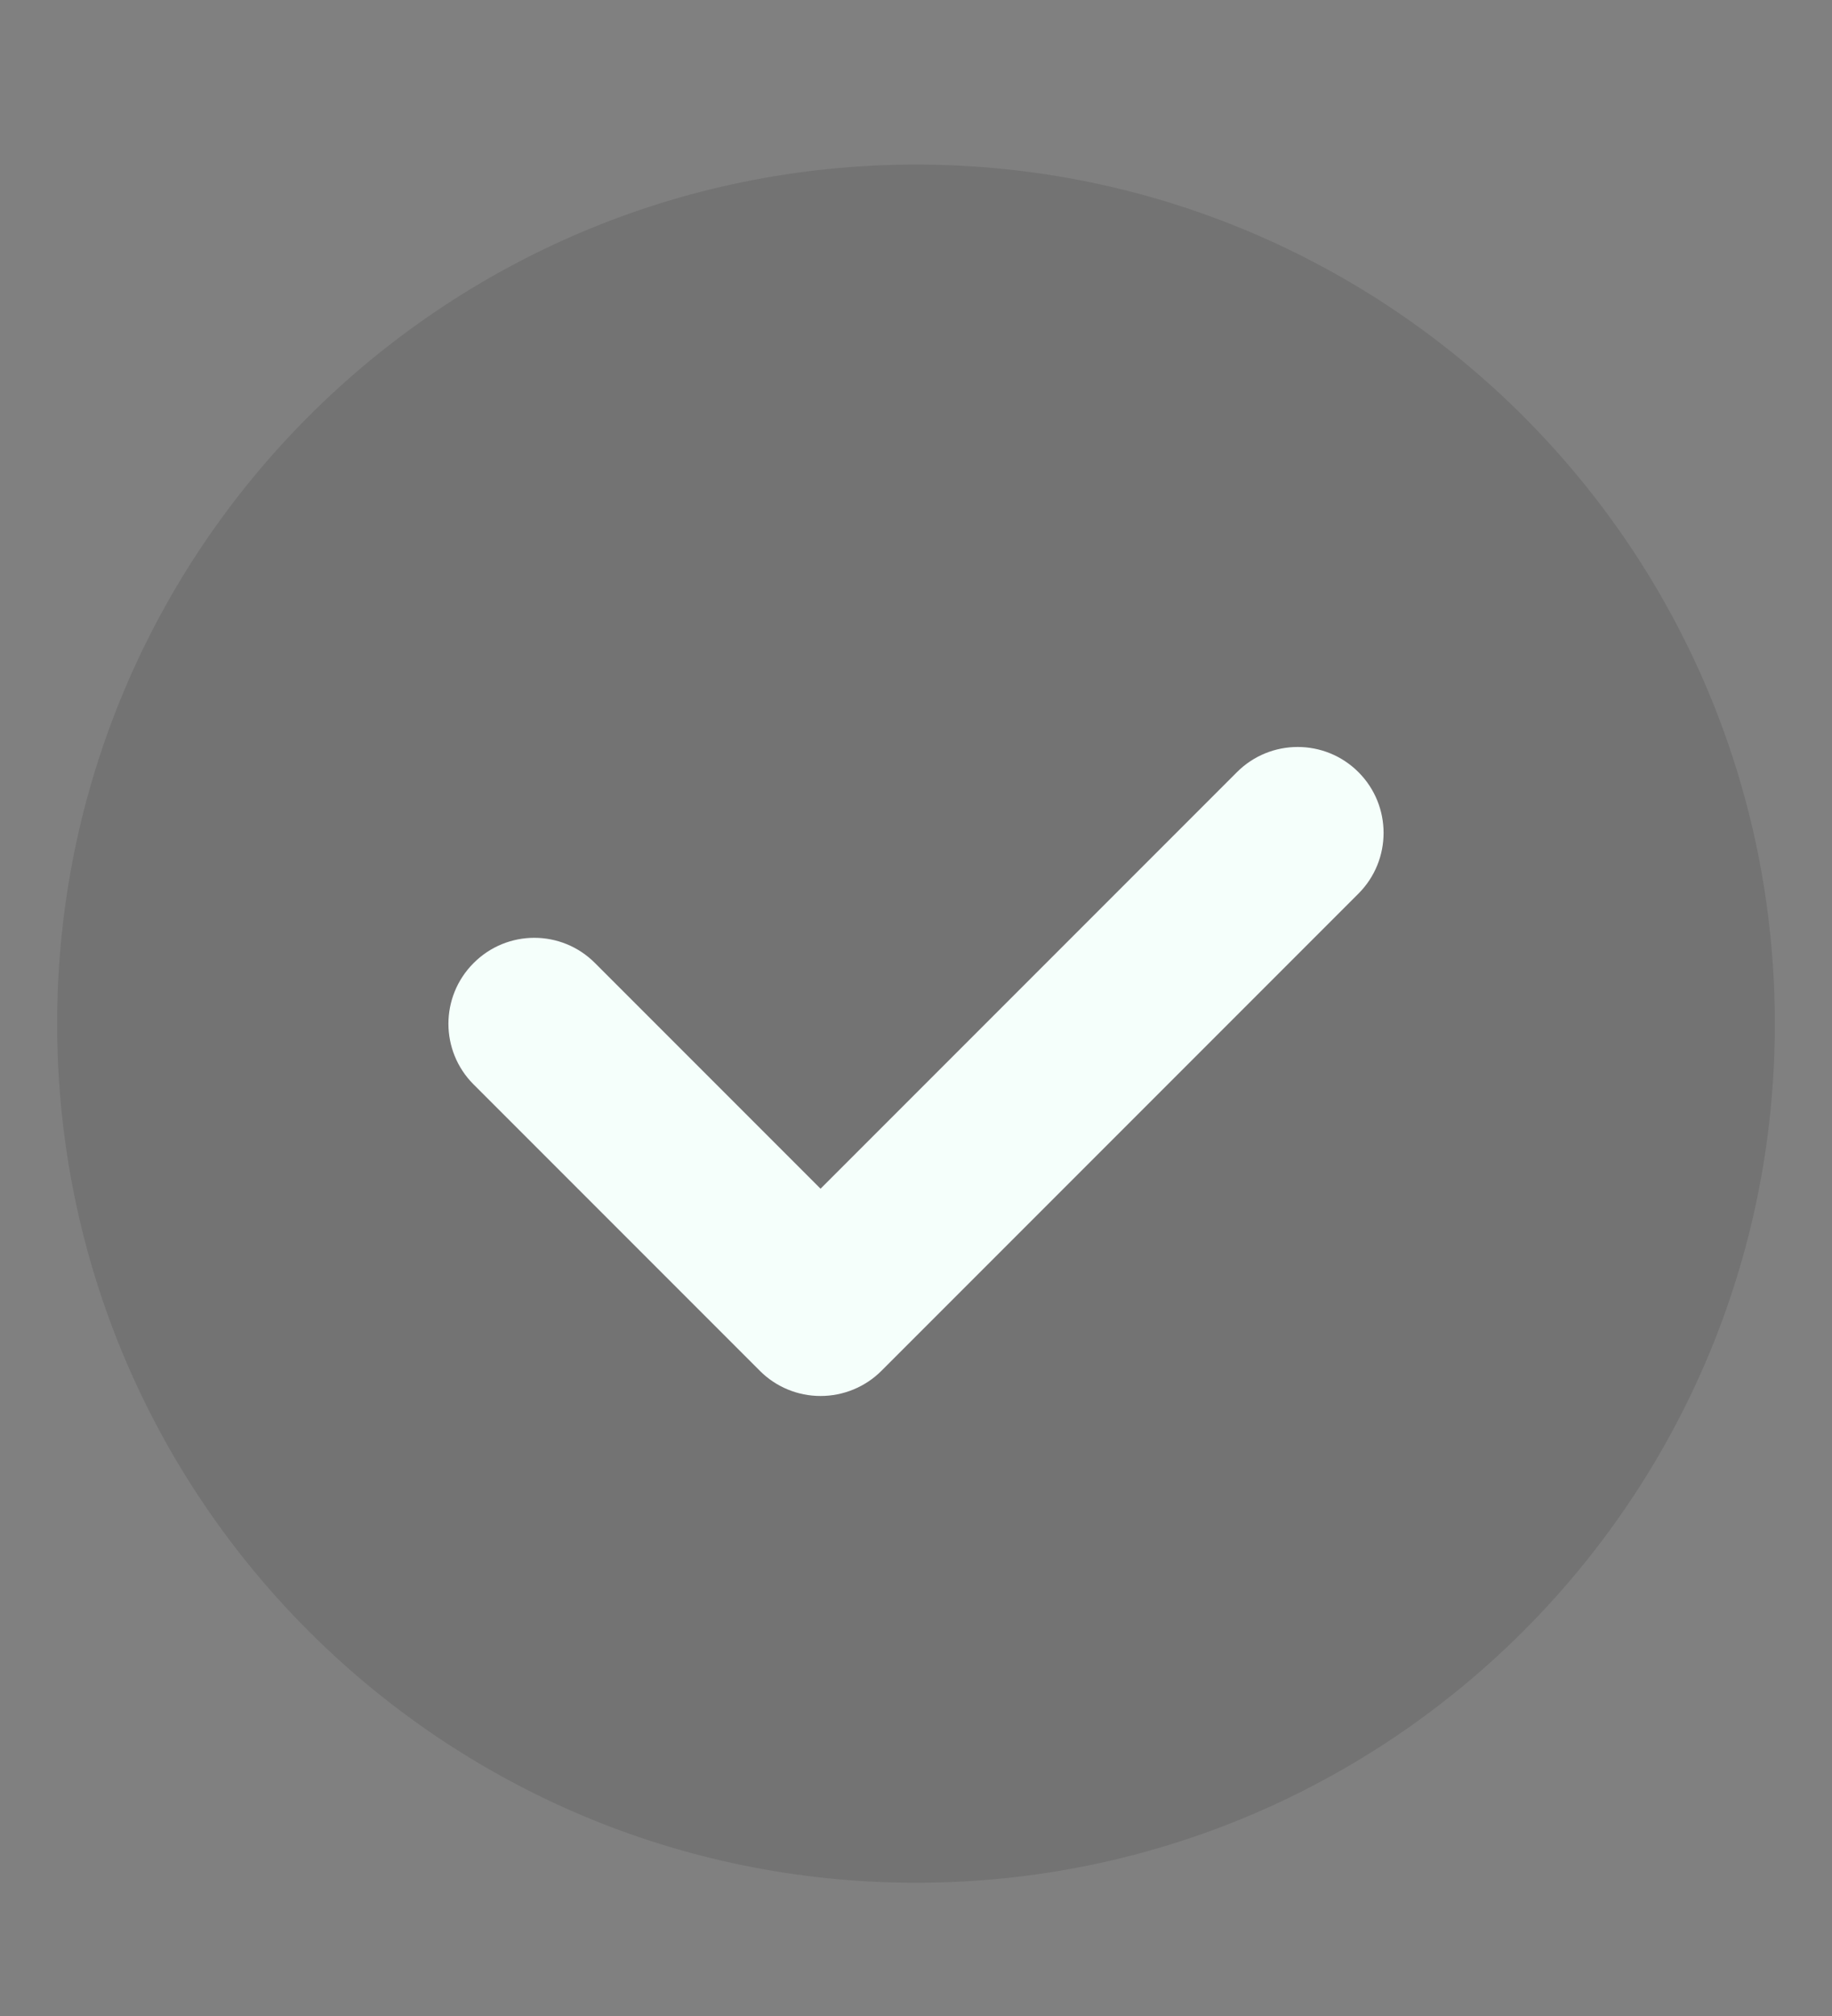 <?xml version="1.0" encoding="UTF-8"?> <svg xmlns="http://www.w3.org/2000/svg" width="10" height="11" viewBox="0 0 10 11" fill="none"><rect x="0" y="0" width="10" height="11" fill="#808080" stroke="none"/><path fill-rule="evenodd" clip-rule="evenodd" d="M5 10.273C2.411 10.273 0.312 8.175 0.312 5.586C0.312 2.997 2.411 0.898 5 0.898C7.589 0.898 9.688 2.997 9.688 5.586C9.688 8.175 7.589 10.273 5 10.273Z" fill="black" fill-opacity="0.1"></path><path fill-rule="evenodd" clip-rule="evenodd" d="M7.415 4.213C7.598 4.396 7.598 4.693 7.415 4.876L4.811 7.48C4.723 7.568 4.603 7.617 4.479 7.617C4.355 7.617 4.236 7.568 4.148 7.48L2.585 5.917C2.402 5.734 2.402 5.438 2.585 5.255C2.768 5.071 3.065 5.071 3.248 5.255L4.479 6.486L6.752 4.213C6.935 4.03 7.232 4.03 7.415 4.213Z" fill="#F5FFFB"></path></svg> 